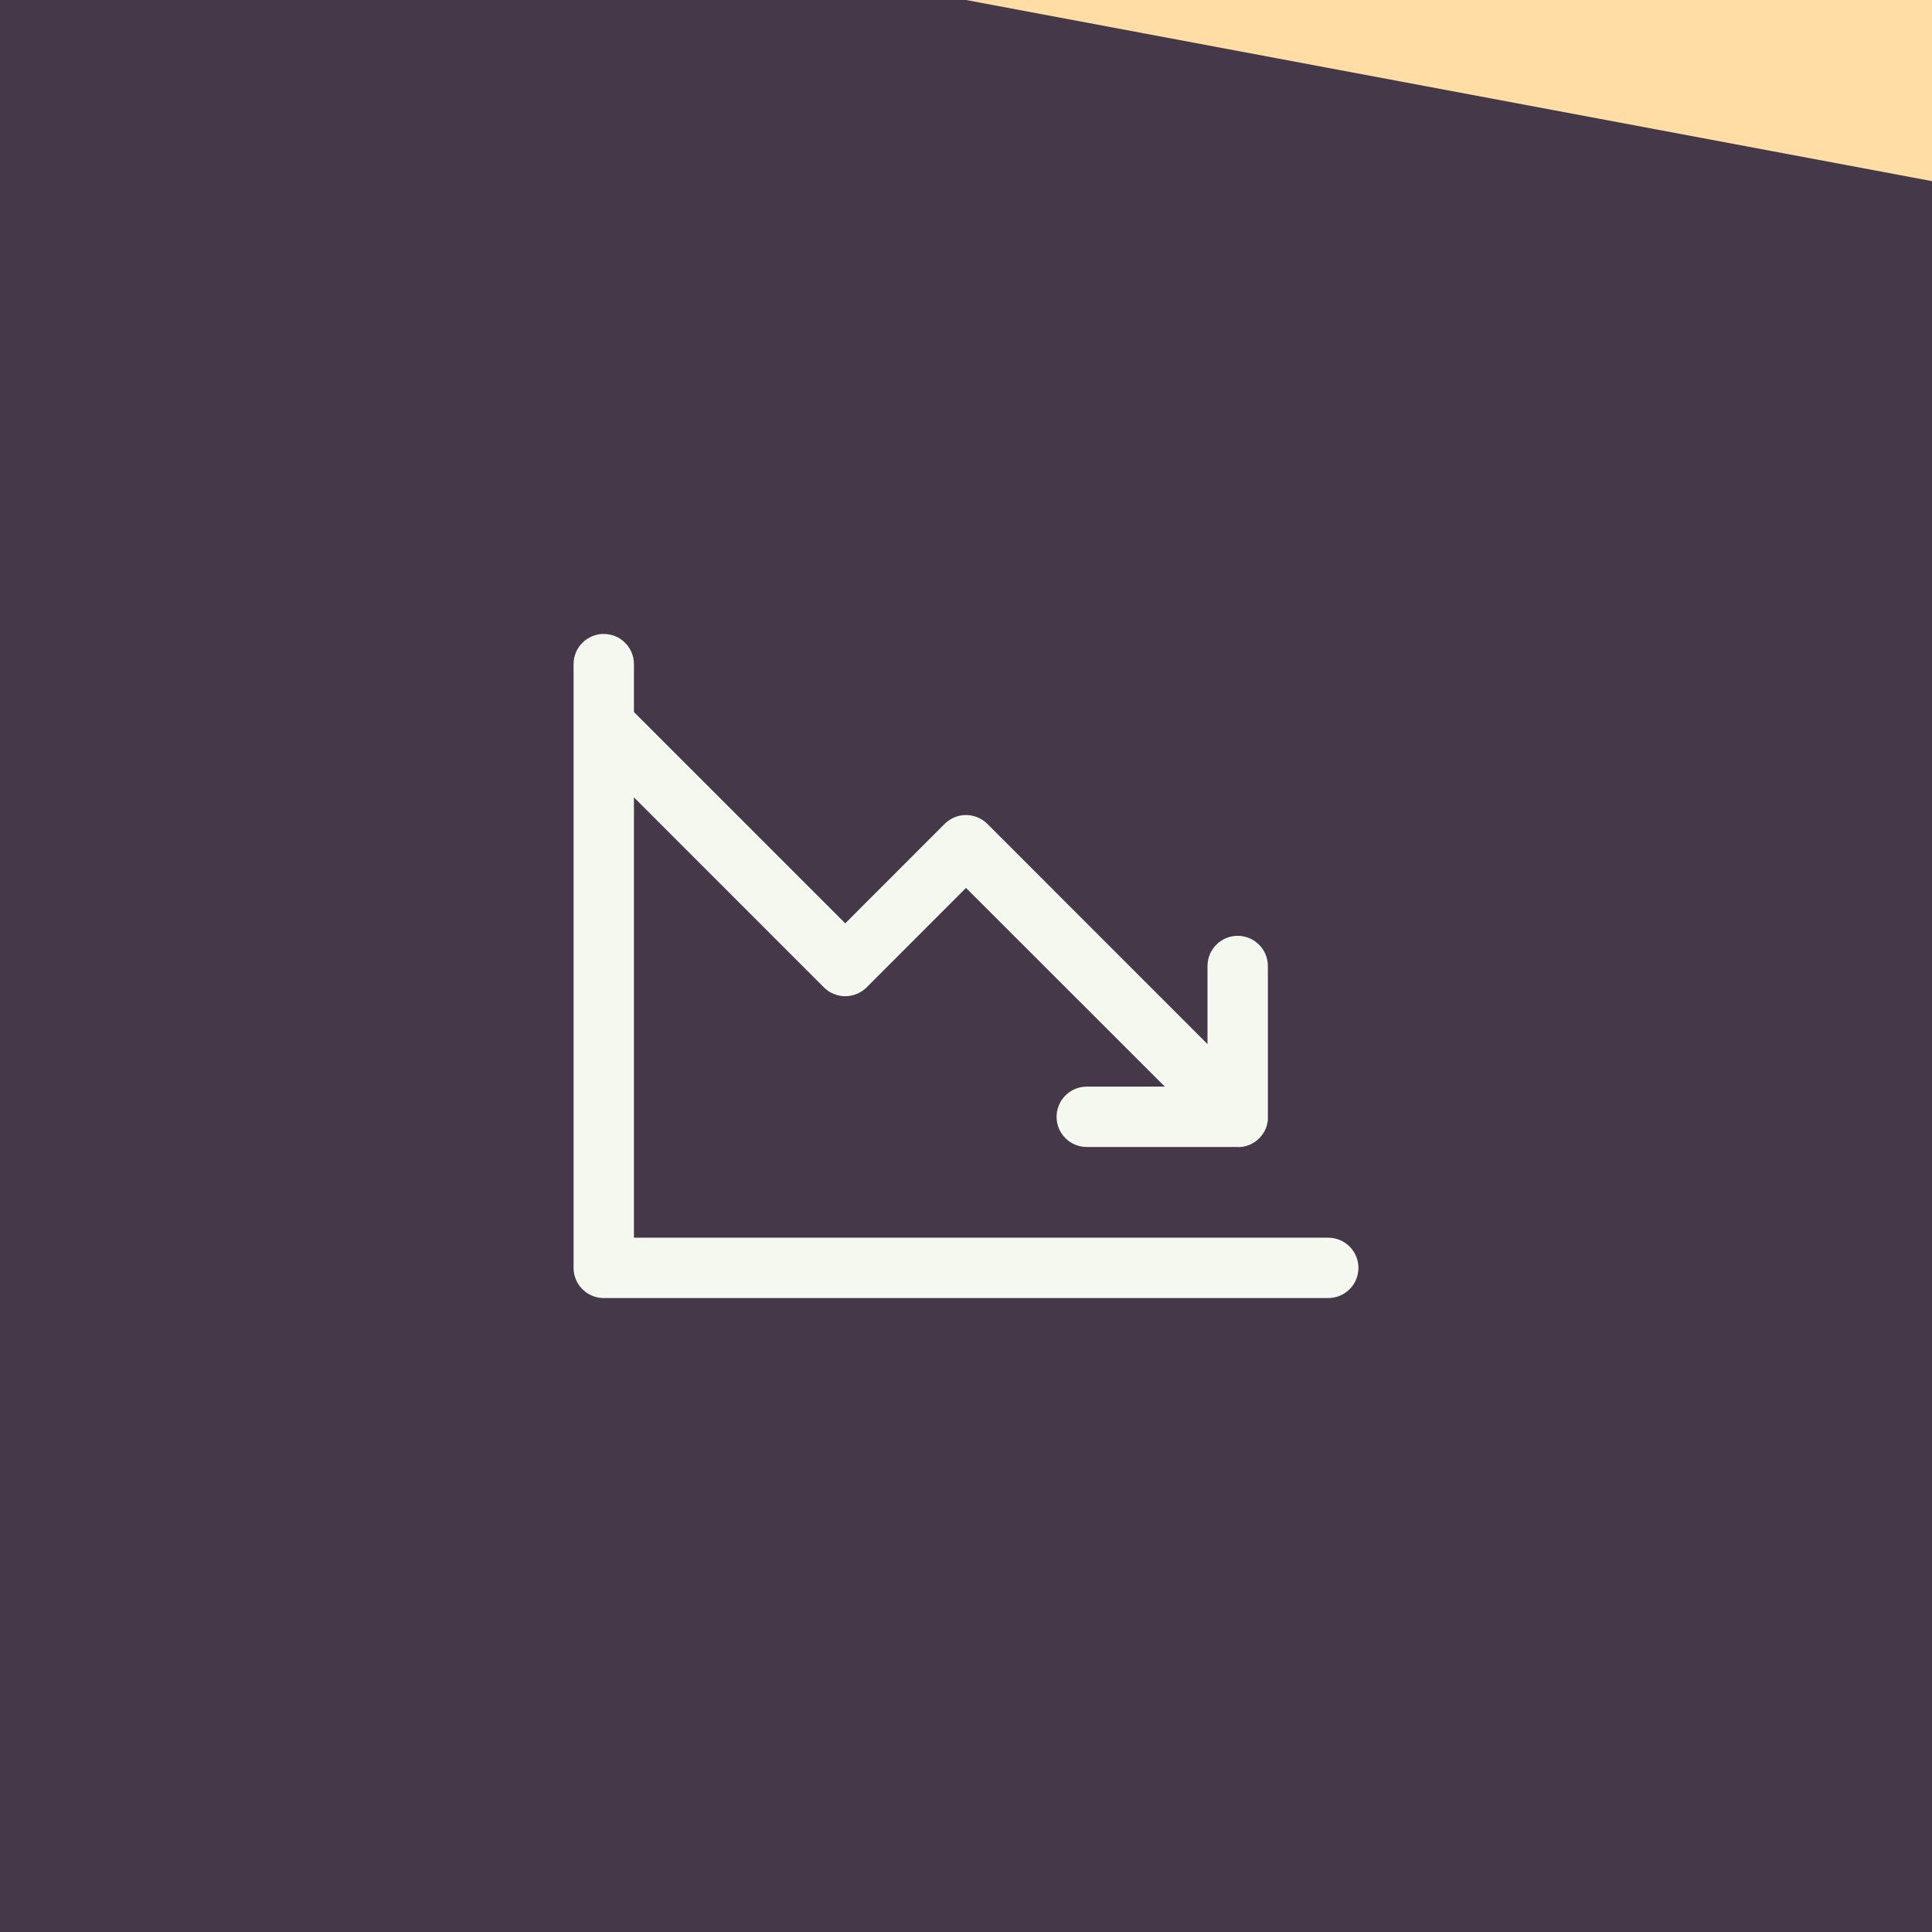 <svg width="48" height="48" viewBox="0 0 48 48" fill="none" xmlns="http://www.w3.org/2000/svg">
<rect width="48" height="48" fill="#453848"/>
<path d="M33.75 31.5C33.75 31.699 33.671 31.89 33.53 32.03C33.39 32.171 33.199 32.25 33 32.25H15C14.801 32.25 14.61 32.171 14.47 32.03C14.329 31.89 14.25 31.699 14.25 31.5V16.5C14.25 16.301 14.329 16.11 14.47 15.97C14.61 15.829 14.801 15.75 15 15.75C15.199 15.75 15.39 15.829 15.53 15.97C15.671 16.11 15.75 16.301 15.75 16.5V17.69L21 22.94L23.469 20.469C23.539 20.4 23.622 20.344 23.713 20.307C23.804 20.269 23.901 20.249 24 20.249C24.099 20.249 24.196 20.269 24.287 20.307C24.378 20.344 24.461 20.4 24.531 20.469L30 25.94V24C30 23.801 30.079 23.61 30.22 23.47C30.36 23.329 30.551 23.25 30.75 23.25C30.949 23.25 31.14 23.329 31.28 23.47C31.421 23.61 31.5 23.801 31.5 24V27.75C31.501 27.775 31.501 27.8 31.5 27.825C31.5 27.835 31.5 27.845 31.495 27.855C31.491 27.865 31.495 27.883 31.489 27.898C31.487 27.91 31.484 27.922 31.48 27.933C31.48 27.945 31.475 27.957 31.471 27.969C31.467 27.982 31.463 27.991 31.46 28.002L31.447 28.039L31.433 28.068C31.427 28.08 31.421 28.093 31.415 28.105C31.408 28.117 31.404 28.122 31.4 28.132L31.377 28.168L31.358 28.194L31.333 28.227C31.323 28.24 31.311 28.253 31.299 28.265L31.284 28.282L31.268 28.296C31.256 28.308 31.243 28.32 31.229 28.33C31.22 28.339 31.209 28.346 31.199 28.354L31.171 28.374L31.135 28.396C31.126 28.402 31.117 28.407 31.107 28.412L31.073 28.43L31.041 28.444L31.007 28.456C30.995 28.461 30.983 28.465 30.971 28.468L30.938 28.477C30.924 28.477 30.913 28.484 30.9 28.486L30.861 28.492L30.828 28.497C30.803 28.499 30.778 28.499 30.754 28.497H27C26.801 28.497 26.61 28.418 26.47 28.277C26.329 28.137 26.25 27.946 26.25 27.747C26.25 27.548 26.329 27.358 26.47 27.217C26.61 27.076 26.801 26.997 27 26.997H28.94L24 22.06L21.531 24.531C21.461 24.6 21.378 24.656 21.287 24.693C21.196 24.731 21.099 24.751 21 24.751C20.901 24.751 20.804 24.731 20.713 24.693C20.622 24.656 20.539 24.6 20.469 24.531L15.75 19.81V30.75H33C33.199 30.75 33.39 30.829 33.53 30.97C33.671 31.11 33.75 31.301 33.75 31.5Z" fill="#F4F8EF"/>
<path d="M48 0H24L48 4.5V0Z" fill="#FFDDA5"/>
</svg>
